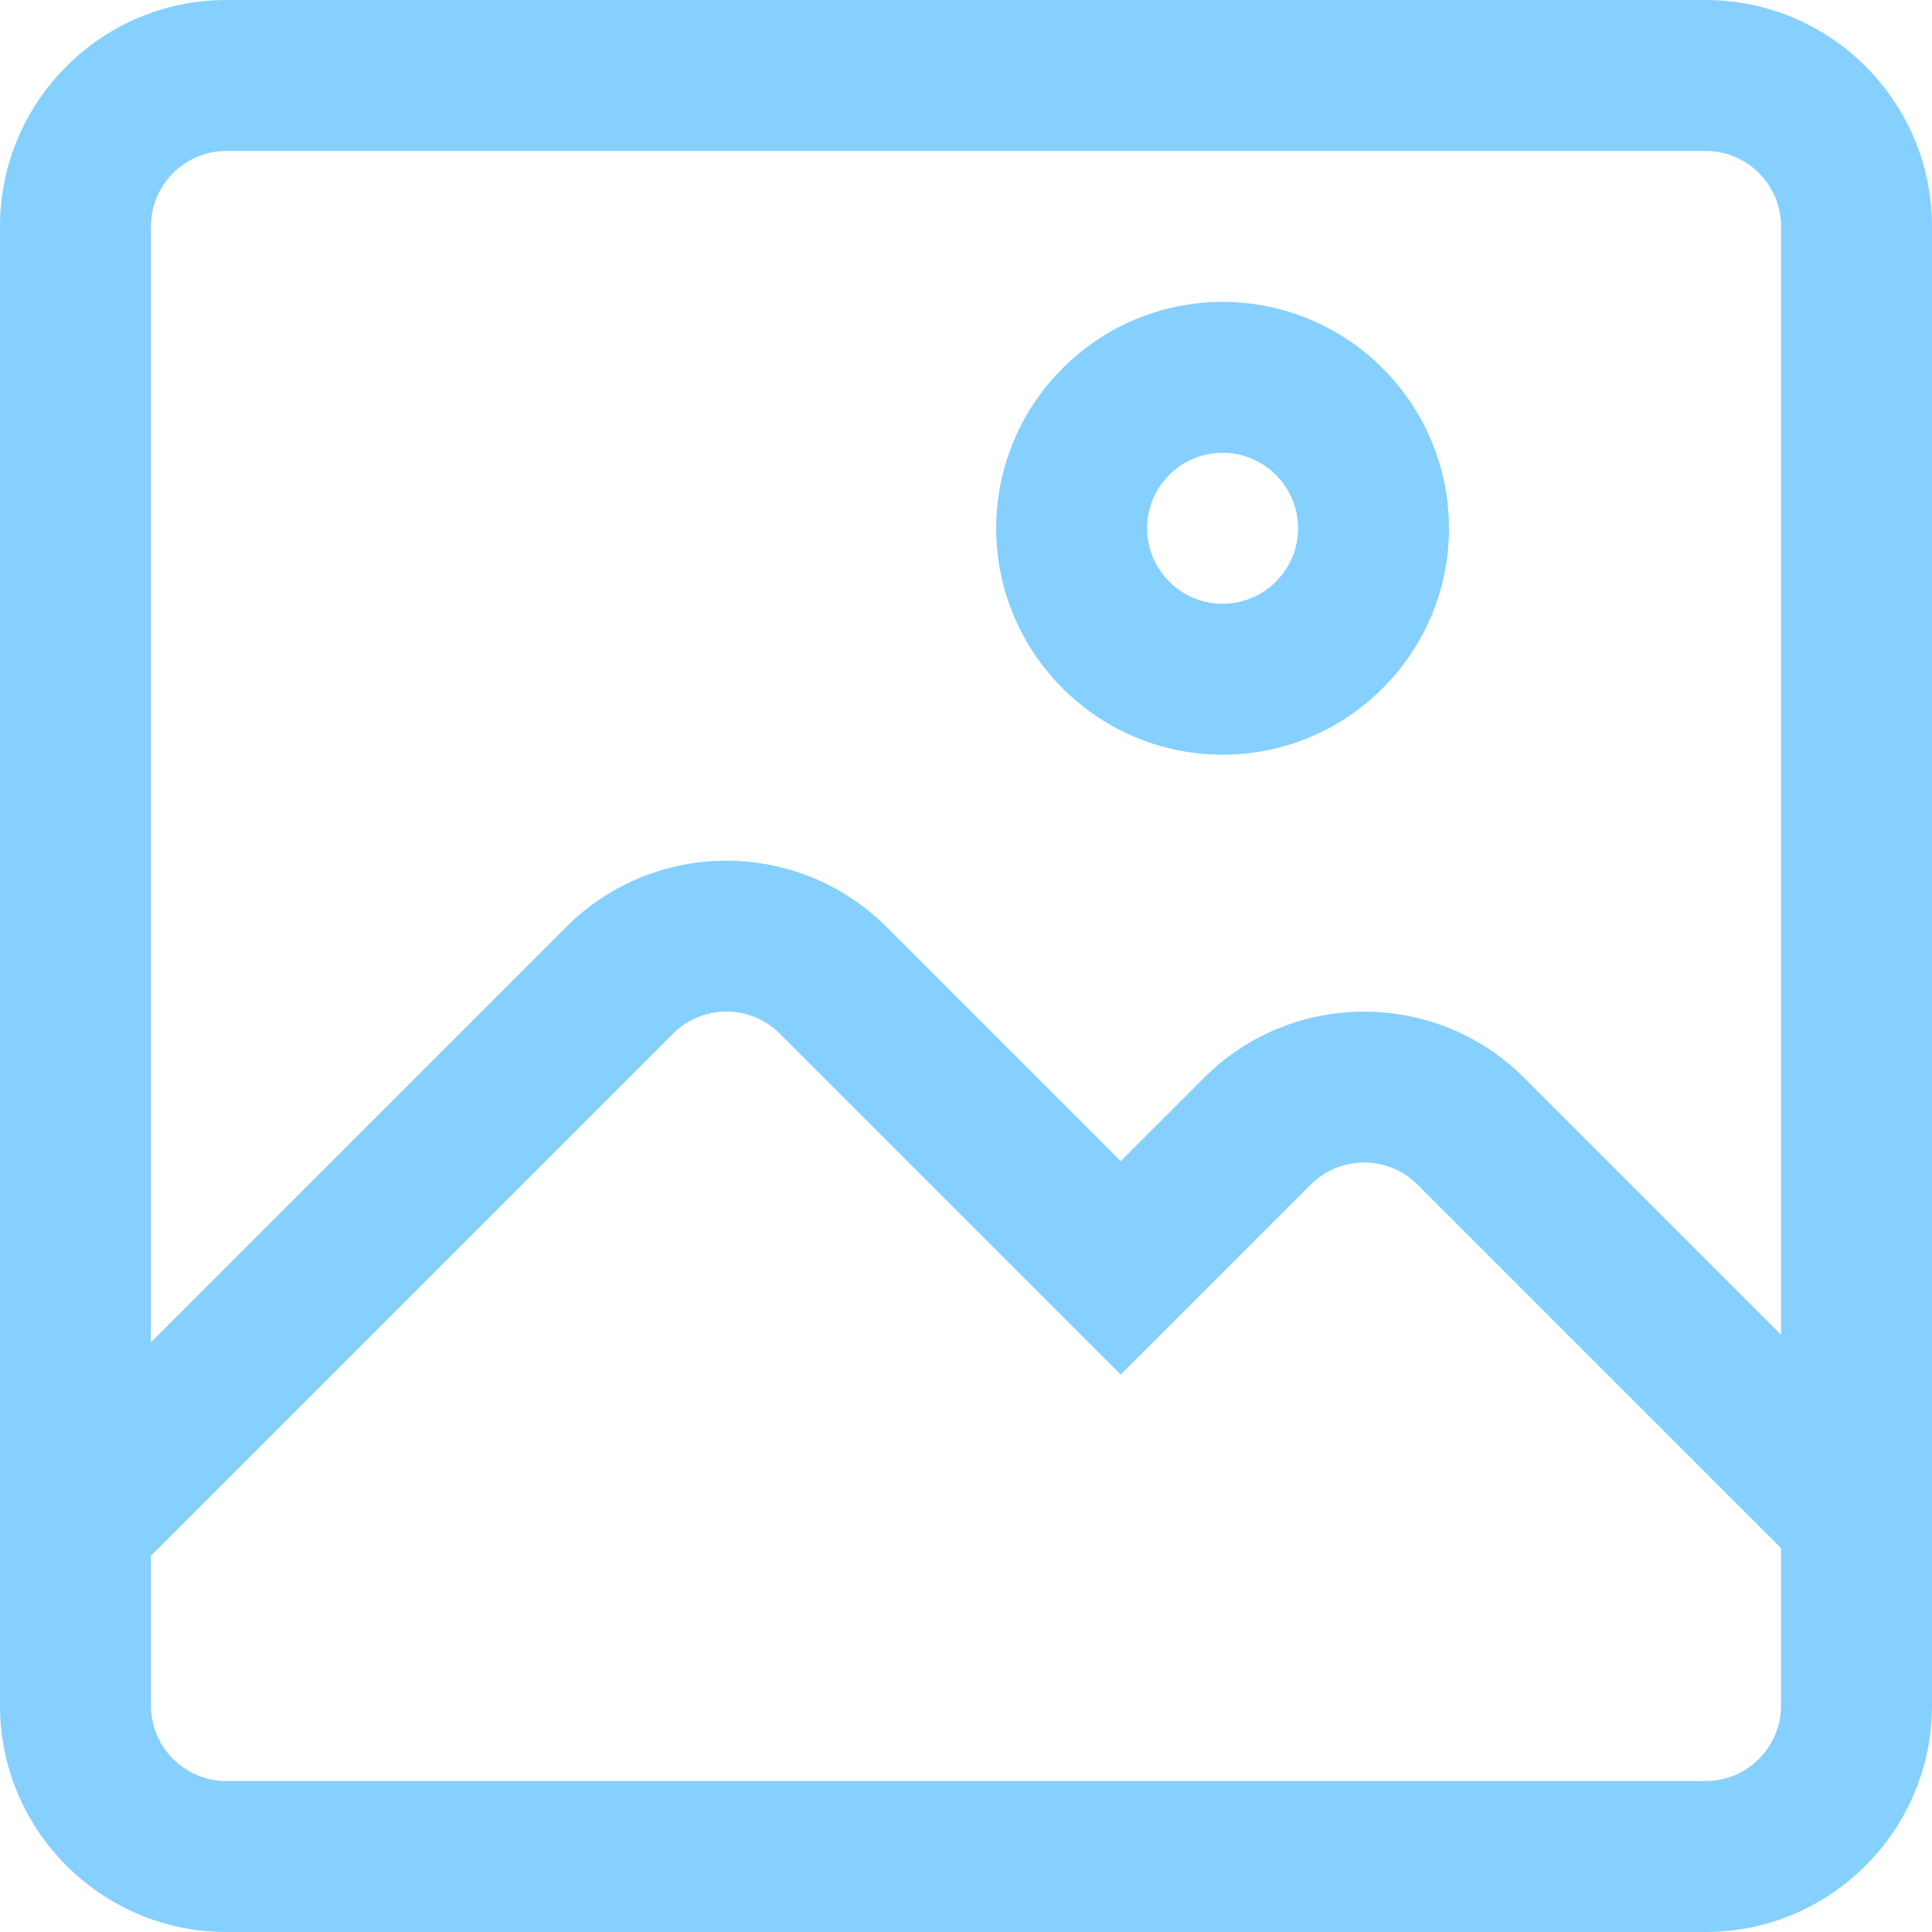 <svg width="54" height="54" viewBox="0 0 54 54" fill="none" xmlns="http://www.w3.org/2000/svg">
<g clip-path="url(#clip0_1435_389)">
<path d="M47.672 0H6.328C2.839 0 0 2.839 0 6.328V47.672C0 51.161 2.839 54 6.328 54H47.672C51.161 54 54 51.161 54 47.672V6.328C54 2.839 51.161 0 47.672 0ZM6.328 4.219H47.672C48.835 4.219 49.781 5.165 49.781 6.328V37.306L42.602 30.126C40.134 27.659 36.12 27.659 33.652 30.126L31.324 32.454L24.777 25.908C22.31 23.44 18.296 23.44 15.828 25.908L4.219 37.517V6.328C4.219 5.165 5.165 4.219 6.328 4.219ZM47.672 49.781H6.328C5.165 49.781 4.219 48.835 4.219 47.672V43.483L18.811 28.891C19.634 28.068 20.972 28.068 21.794 28.891L31.324 38.421L36.635 33.109C37.458 32.287 38.796 32.287 39.618 33.109L49.781 43.272V47.672C49.781 48.835 48.835 49.781 47.672 49.781ZM34.172 21.094C37.661 21.094 40.5 18.255 40.5 14.766C40.5 11.276 37.661 8.438 34.172 8.438C30.683 8.438 27.844 11.276 27.844 14.766C27.844 18.255 30.683 21.094 34.172 21.094ZM34.172 12.656C35.335 12.656 36.281 13.602 36.281 14.766C36.281 15.929 35.335 16.875 34.172 16.875C33.009 16.875 32.062 15.929 32.062 14.766C32.062 13.602 33.009 12.656 34.172 12.656Z" fill="#85D0FF"/>
</g>
<defs>
<clipPath id="clip0_1435_389">
<rect width="54" height="54" fill="white"/>
</clipPath>
</defs>
</svg>
